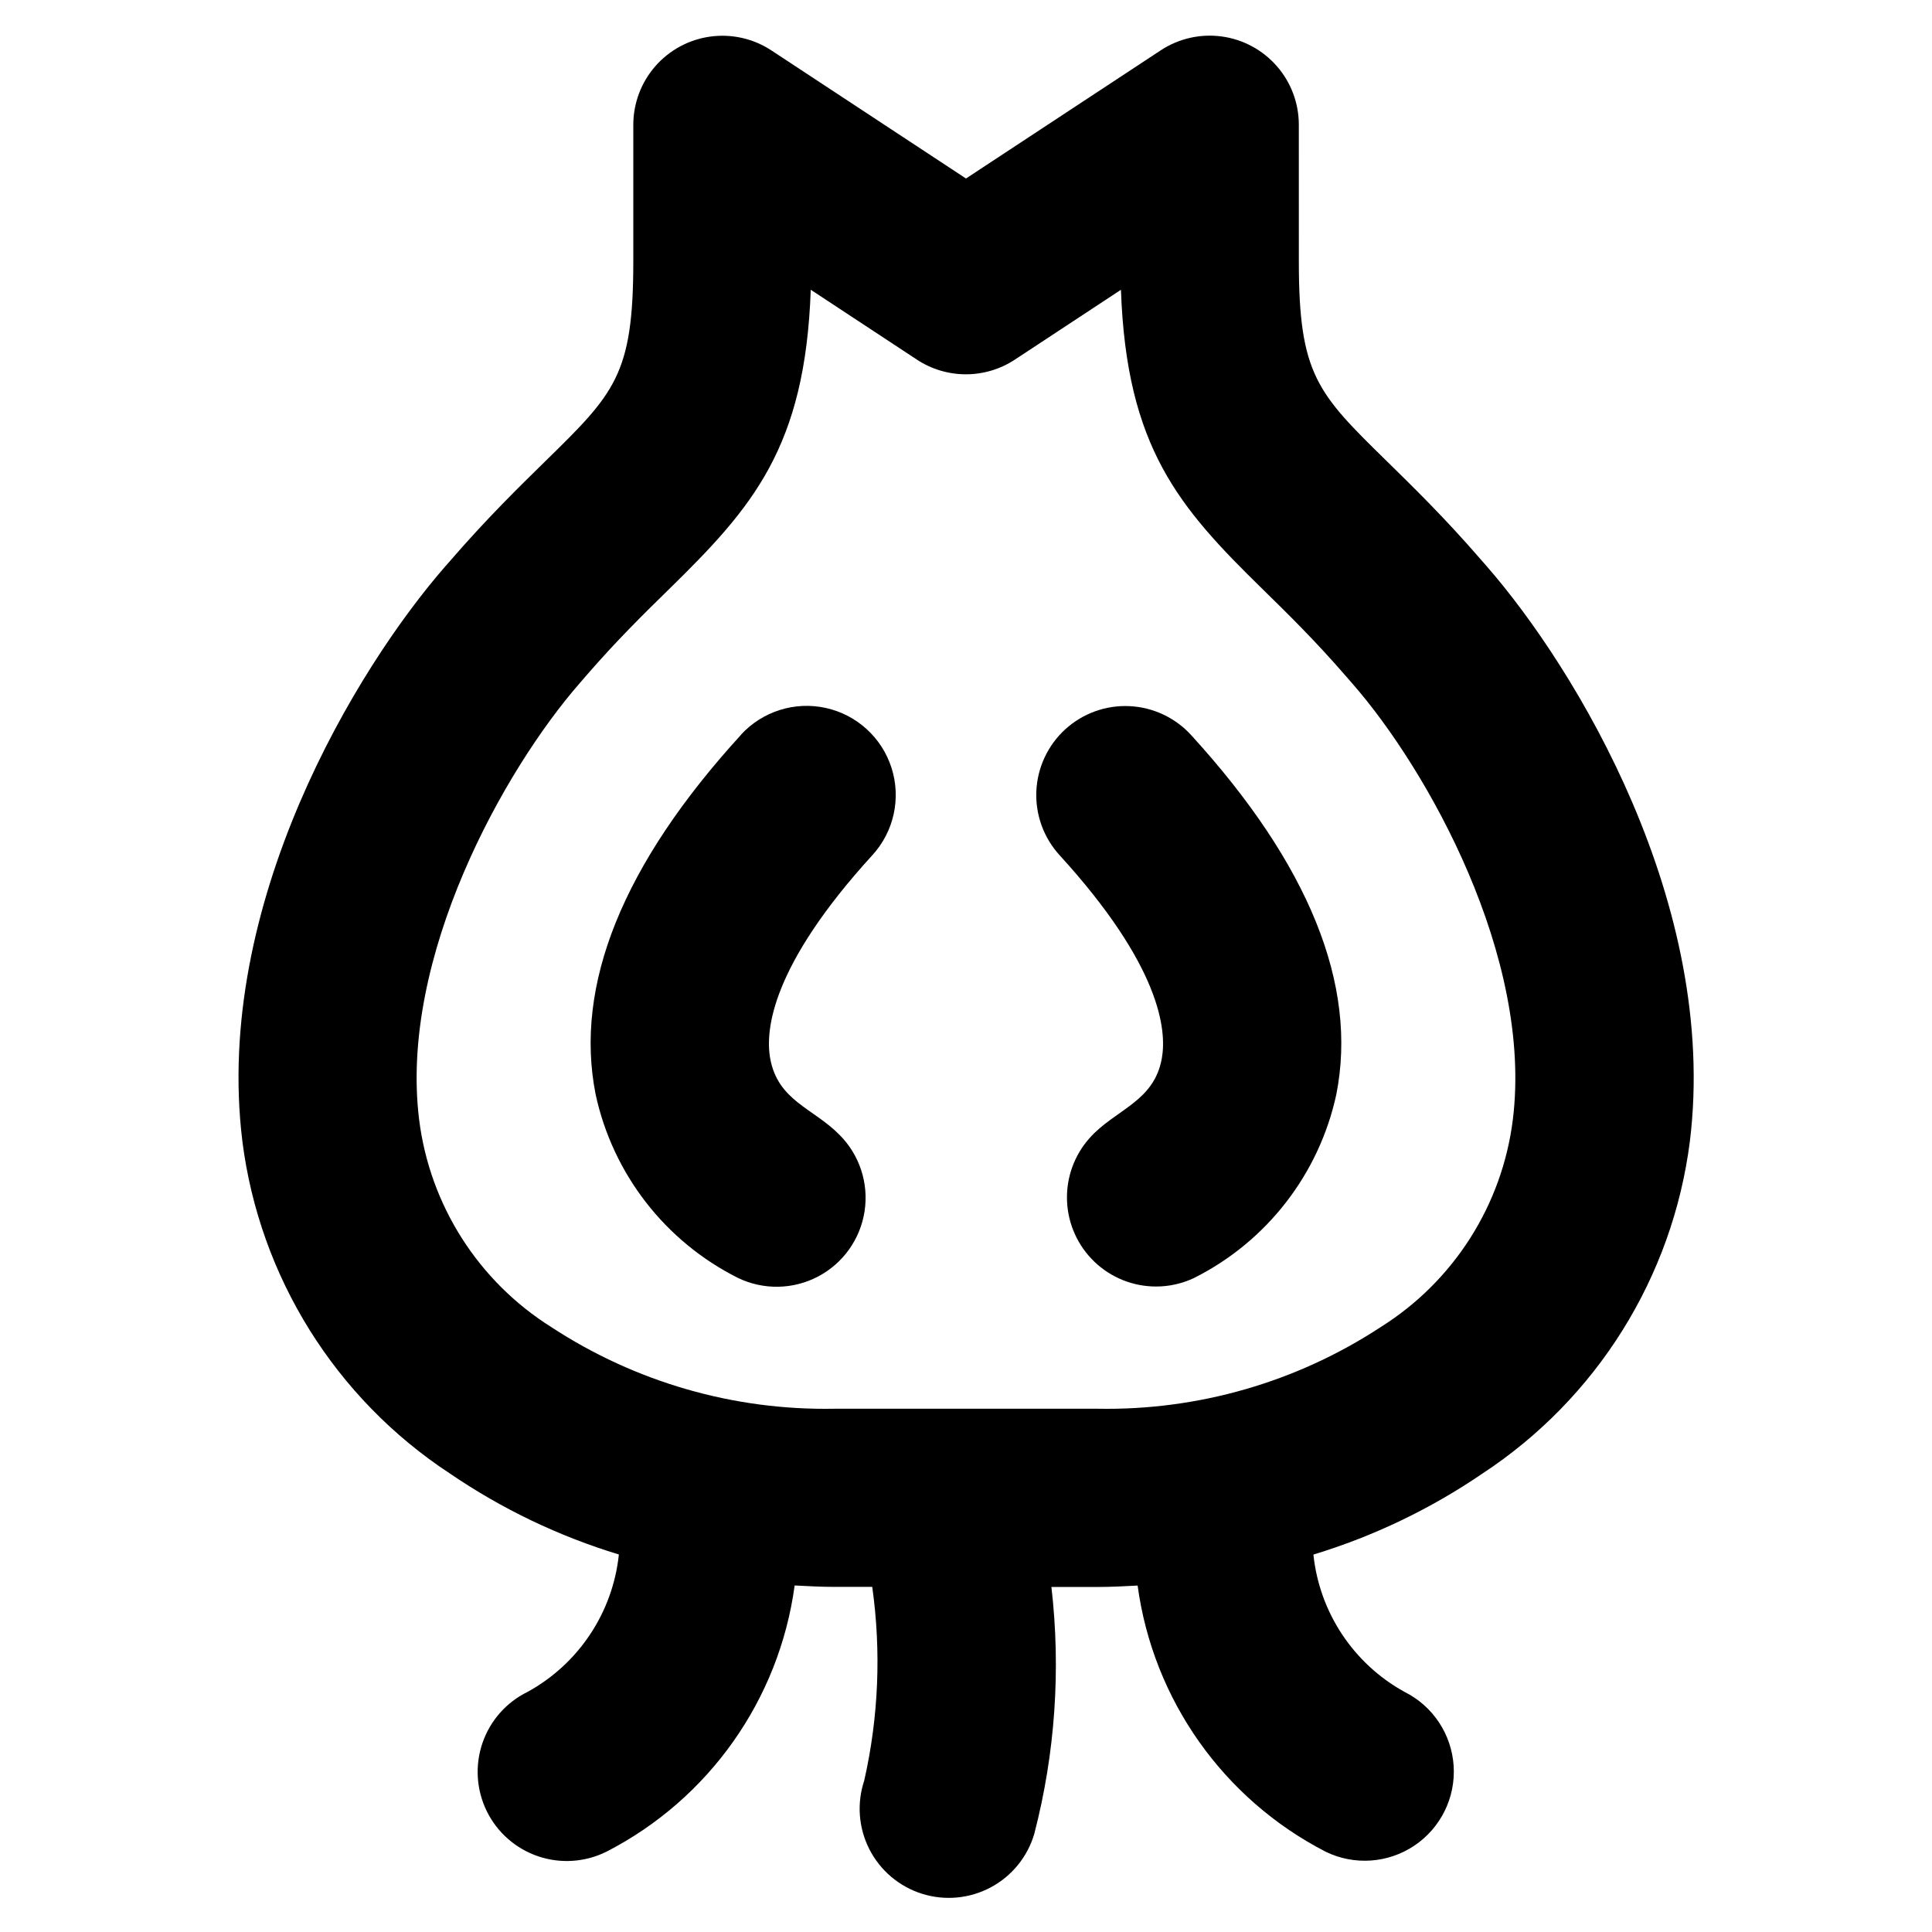 <?xml version="1.0" encoding="UTF-8"?>
<!-- The Best Svg Icon site in the world: iconSvg.co, Visit us! https://iconsvg.co -->
<svg fill="#000000" width="800px" height="800px" version="1.1" viewBox="144 144 512 512" xmlns="http://www.w3.org/2000/svg">
 <g>
  <path d="m537.94 294-1.434-1.637c-9.531-11.02-18.035-19.34-24.867-26.023-18.469-18.105-23.434-22.93-23.434-53.043l-0.004-36.234c0-5.711-2.066-11.227-5.824-15.527-3.754-4.305-8.941-7.098-14.598-7.871-5.656-0.77-11.402 0.531-16.172 3.672l-51.609 33.969-51.609-33.969c-4.769-3.125-10.508-4.418-16.156-3.641-5.648 0.773-10.828 3.566-14.578 7.863s-5.816 9.801-5.824 15.504v36.211c0 30.125-4.969 34.992-23.441 53.074-6.832 6.691-15.336 15.012-24.883 26.039l-1.387 1.574c-23.672 27.078-61.645 89.672-53.883 152.52l-0.004 0.004c4.59 35.957 24.676 68.109 54.98 88 13.754 9.391 28.855 16.629 44.793 21.469-1.609 15.344-10.625 28.934-24.137 36.383-5.652 2.746-9.973 7.633-12.012 13.578-2.035 5.941-1.621 12.453 1.152 18.09 2.777 5.637 7.684 9.934 13.637 11.945 5.949 2.008 12.461 1.562 18.082-1.238 27.148-13.957 45.766-40.293 49.863-70.543 3.504 0.18 7 0.371 10.523 0.371h10.039c2.402 17.094 1.688 34.48-2.121 51.316-2.008 6.016-1.516 12.586 1.371 18.234 2.887 5.644 7.922 9.895 13.977 11.789 6.051 1.895 12.609 1.273 18.199-1.719 5.594-2.992 9.742-8.109 11.523-14.195 5.527-21.336 7.066-43.508 4.531-65.402h12.312c3.535 0 7.039-0.188 10.531-0.371h0.004c4.102 30.246 22.715 56.578 49.852 70.543 7.562 3.68 16.512 3.059 23.496-1.629 6.981-4.691 10.945-12.738 10.402-21.133-0.543-8.391-5.508-15.863-13.035-19.613-13.512-7.453-22.523-21.039-24.129-36.383 15.934-4.84 31.039-12.078 44.793-21.469 30.301-19.891 50.383-52.043 54.969-88 7.731-62.852-30.246-125.44-53.891-152.51zm6.984 146.7h-0.004c-2.824 22.664-15.684 42.855-35.031 54.996-22.246 14.582-48.375 22.121-74.973 21.633h-69.84c-26.598 0.488-52.723-7.051-74.973-21.633-19.34-12.145-32.199-32.336-35.031-54.996-5.312-43.02 22.547-92.723 42.508-115.59l1.574-1.828c8.25-9.539 15.656-16.793 22.191-23.184 22.043-21.602 36.047-37.445 37.512-79.312l28.117 18.508v0.008c3.859 2.539 8.375 3.891 12.992 3.891s9.133-1.352 12.988-3.891l28.109-18.508c1.457 41.863 15.445 57.711 37.504 79.305 6.535 6.391 13.941 13.648 22.246 23.238l1.512 1.738c20.051 22.906 47.906 72.609 42.594 115.63z"/>
  <path d="m340.32 338.79c-31.27 34.258-44.219 66.312-38.469 95.25v0.004c4.562 21.078 18.43 38.953 37.715 48.617 6.742 3.254 14.629 3.113 21.25-0.379 6.621-3.492 11.191-9.922 12.312-17.324s-1.34-14.898-6.633-20.195c-6.941-7.086-16.375-9.012-18.391-20.309-1.348-7.551 0.387-24.586 27.102-53.852h0.004c5.688-6.234 7.617-15.027 5.066-23.07-2.555-8.039-9.203-14.109-17.445-15.918-8.242-1.812-16.824 0.914-22.512 7.144z"/>
  <path d="m426.32 337.26c-4.629 4.223-7.391 10.113-7.676 16.371-0.285 6.258 1.93 12.371 6.156 17 26.711 29.27 28.449 46.305 27.094 53.852-2.07 11.609-12.406 13.516-19.176 21.152-4.055 4.562-6.188 10.52-5.945 16.617 0.238 6.102 2.832 11.871 7.234 16.102 4.402 4.231 10.27 6.59 16.375 6.586 3.469 0 6.894-0.77 10.031-2.25 19.285-9.672 33.156-27.555 37.723-48.641 5.738-28.945-7.203-61-38.477-95.25l-0.004-0.004c-4.219-4.621-10.102-7.375-16.352-7.664-6.25-0.289-12.359 1.918-16.984 6.129z"/>
 </g>
</svg>